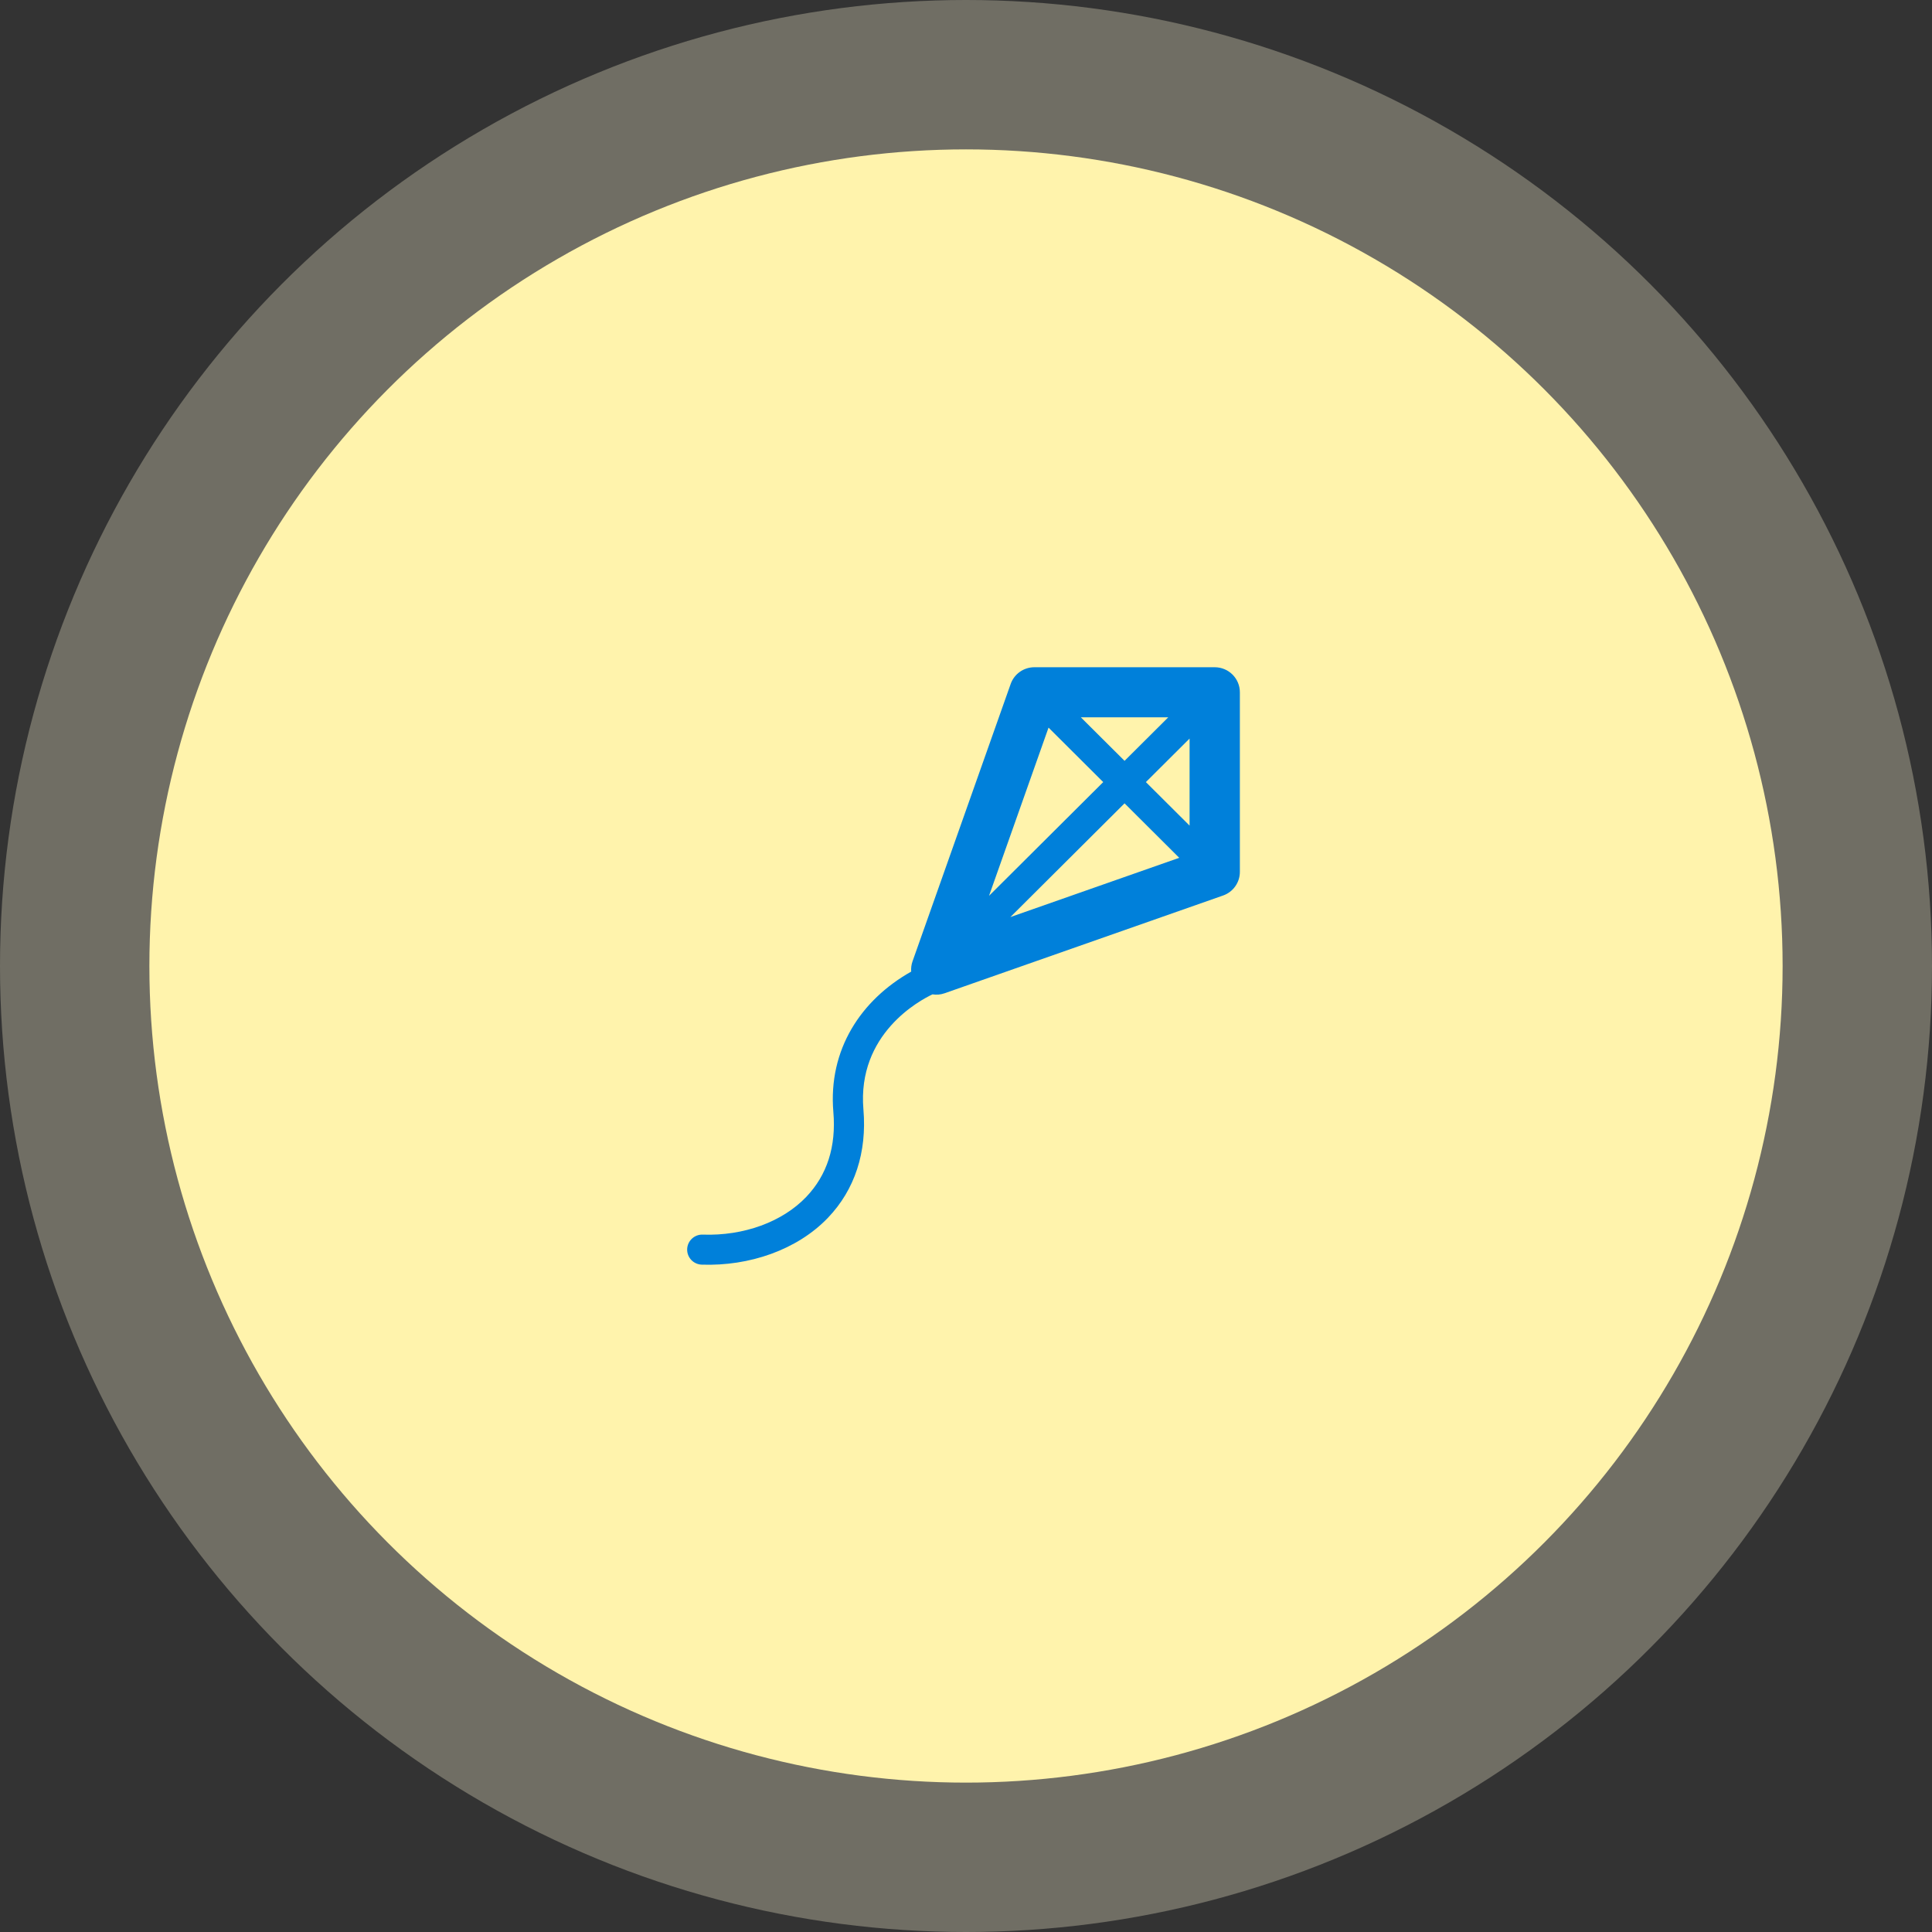 <?xml version="1.0" encoding="UTF-8"?> <svg xmlns="http://www.w3.org/2000/svg" width="194" height="194" viewBox="0 0 194 194" fill="none"><rect x="0" y="0" width="194" height="194" fill="#333333" stroke="none"/> <circle opacity="0.3" cx="97" cy="97" r="97" fill="#FFF9D7"></circle> <circle cx="97" cy="97" r="82" fill="#FFF3AC"></circle> <path d="M121.976 67H103.867C102.796 67 101.842 67.673 101.486 68.679L91.632 96.529C91.513 96.867 91.469 97.219 91.497 97.563C86.46 100.399 83.149 105.388 83.681 111.661C83.975 115.121 83.057 117.991 80.953 120.192C78.553 122.703 74.674 124.116 70.568 123.973C69.758 123.937 69.031 124.577 69.001 125.428C68.972 126.26 69.626 126.959 70.462 126.988C75.212 127.156 80.041 125.523 83.147 122.272C85.835 119.459 87.064 115.702 86.7 111.407C86.055 103.813 92.352 100.451 93.635 99.848C94.036 99.909 94.438 99.882 94.852 99.737L122.814 89.922C123.824 89.568 124.5 88.617 124.5 87.551V69.514C124.5 68.126 123.37 67 121.976 67ZM119.451 82.903L115.063 78.533L119.451 74.162V82.903ZM117.309 72.029L112.921 76.399L108.533 72.029H117.309ZM105.288 73.063L110.779 78.533L99.312 89.954L105.288 73.063ZM101.454 92.088L112.921 80.666L118.412 86.136L101.454 92.088Z" fill="#0080DA"></path> </svg> 